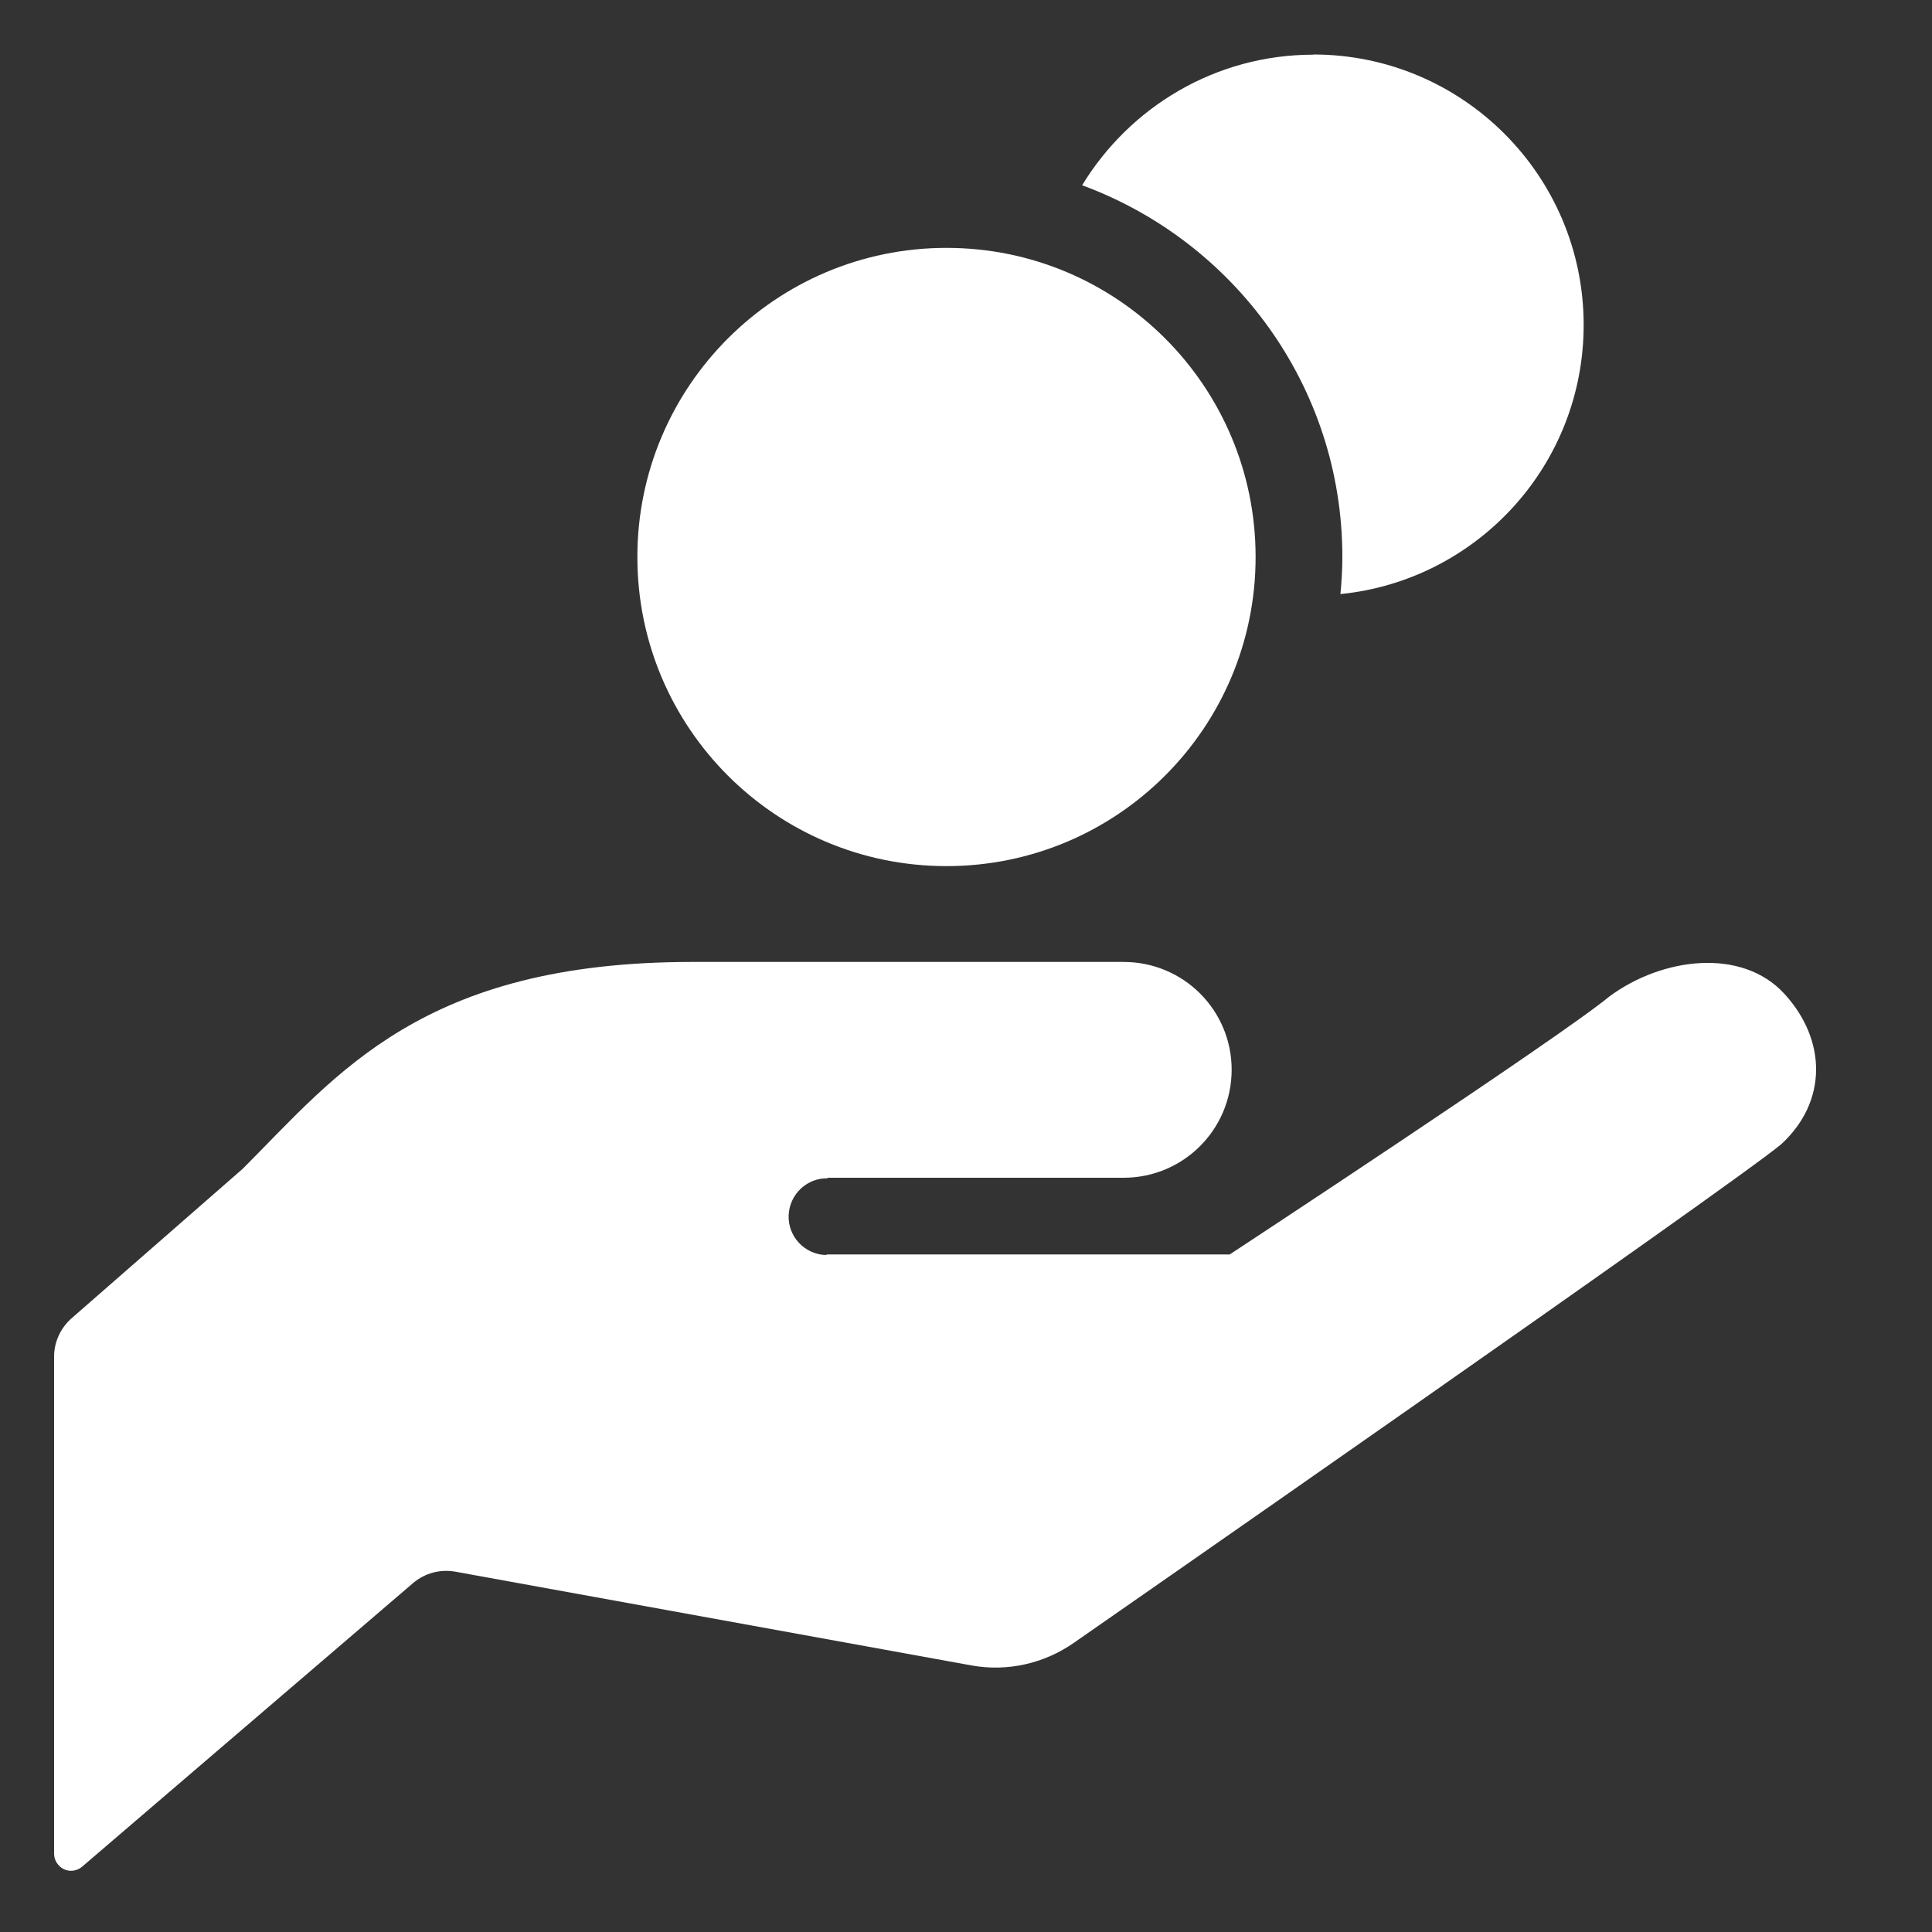 <?xml version="1.0" encoding="UTF-8"?>
<svg id="_レイヤー_1" data-name="レイヤー 1" xmlns="http://www.w3.org/2000/svg" viewBox="0 0 100 100">
  <rect x="0" y="0" width="100" height="100" fill="#333333" stroke="none"/>
  <defs>
    <style>
      .cls-1 {
        fill: #fff;
        stroke-width: 0px;
      }
    </style>
  </defs>
  <path class="cls-1" d="m42.81,60.96h15.35c3.09,0,5.59-2.5,5.59-5.59s-2.5-5.58-5.59-5.58h-22.33c-13.96,0-18.38,5.81-23.26,10.7l-8.86,7.74c-.57.5-.91,1.22-.91,1.99v25.73c0,.34.2.65.51.8s.68.09.94-.13l17.13-14.68c.61-.52,1.41-.73,2.19-.59l26.7,4.85c1.86.34,3.78-.09,5.33-1.18,0,0,34.08-23.69,36.59-25.79h0c2.4-2.2,2.37-5.39.17-7.79-2.2-2.4-6.31-1.89-9.05.13-2.51,2.09-19.66,13.36-19.66,13.36h-20.84l-.07.03c-1.1-.04-1.96-.96-1.92-2.05.04-1.1.96-1.96,2.05-1.92l-.07-.03Z"/>
  <path class="cls-1" d="m67.98,2.83c-5.08,0-9.51,2.72-11.97,6.76,7.84,2.88,13.47,10.4,13.47,19.23,0,.65-.04,1.29-.1,1.93,7.07-.71,12.59-6.67,12.59-13.93,0-7.73-6.27-14-14-14Z"/>
  <path class="cls-1" d="m48.99,12.83c-8.83,0-16,7.16-16,16s7.16,16,16,16,16-7.16,16-16-7.16-16-16-16Z"/>
</svg>